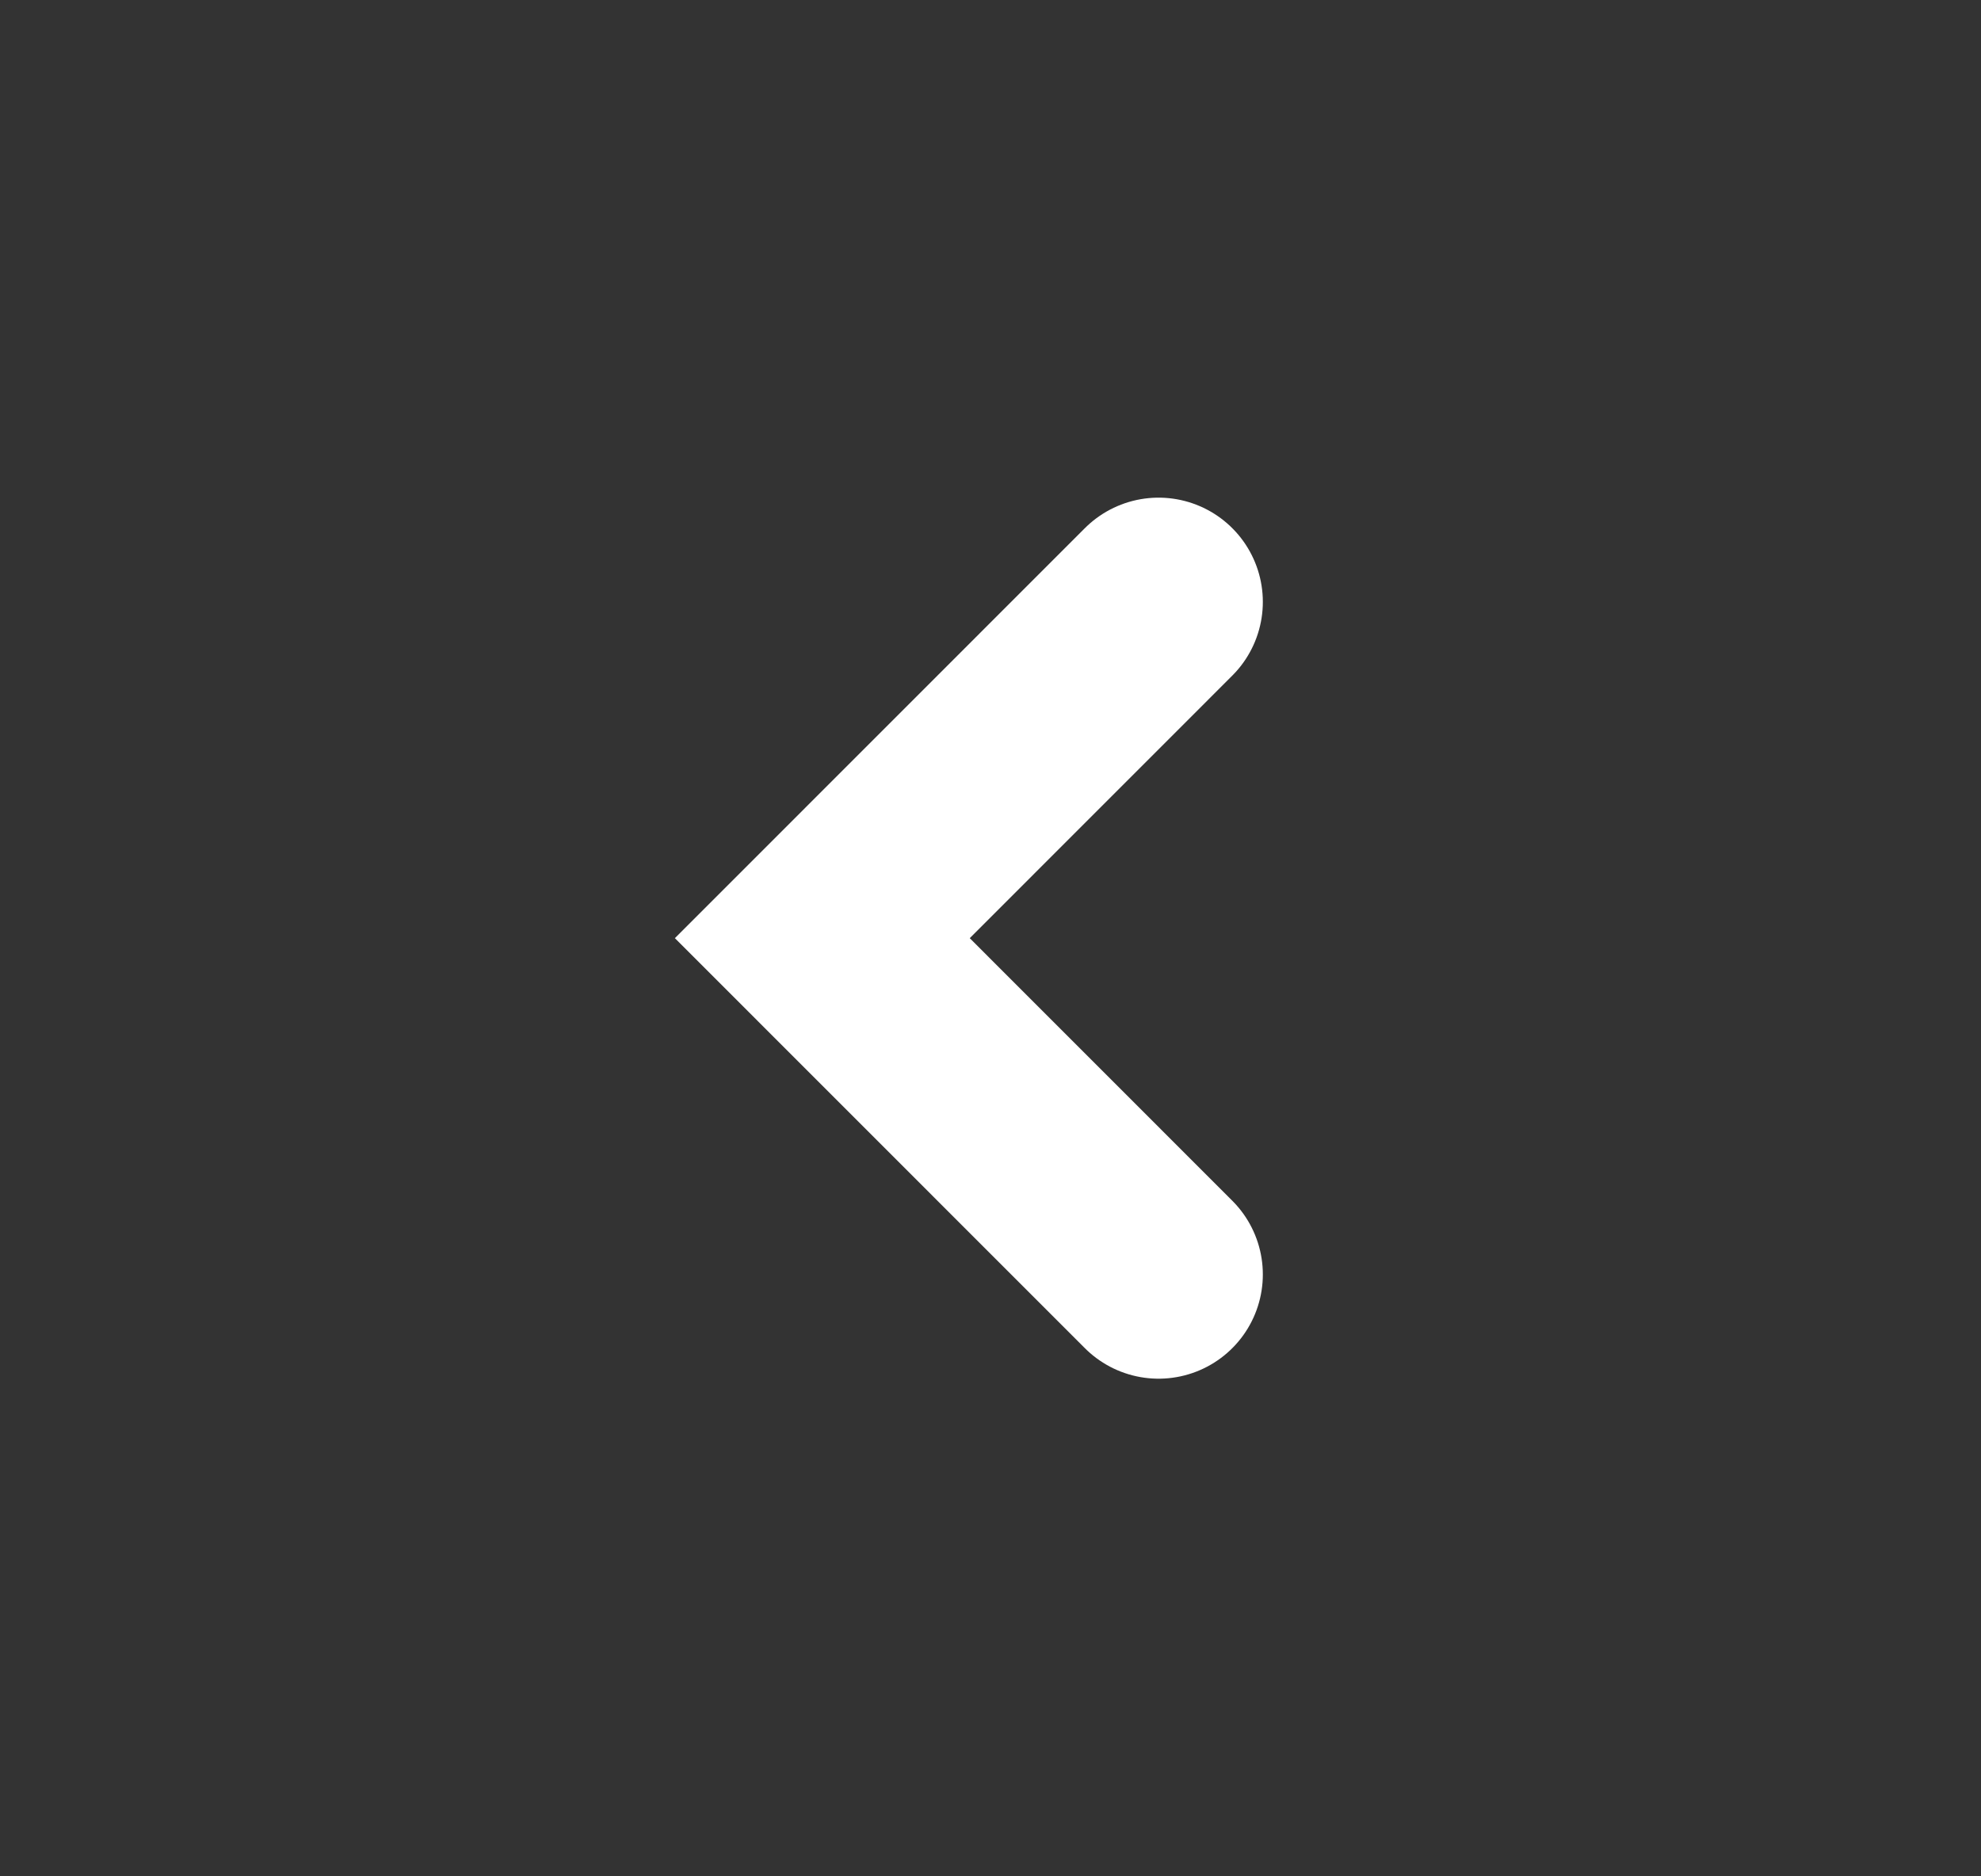 <svg width="19" height="18" viewBox="0 0 19 18" fill="none" xmlns="http://www.w3.org/2000/svg">
<rect x="0" y="0" width="19" height="18" fill="#333333" stroke="none"/>
<path d="M11.112 5.774L7.887 9L11.112 12.226" stroke="white" stroke-width="2" stroke-linecap="round"/>
</svg>
